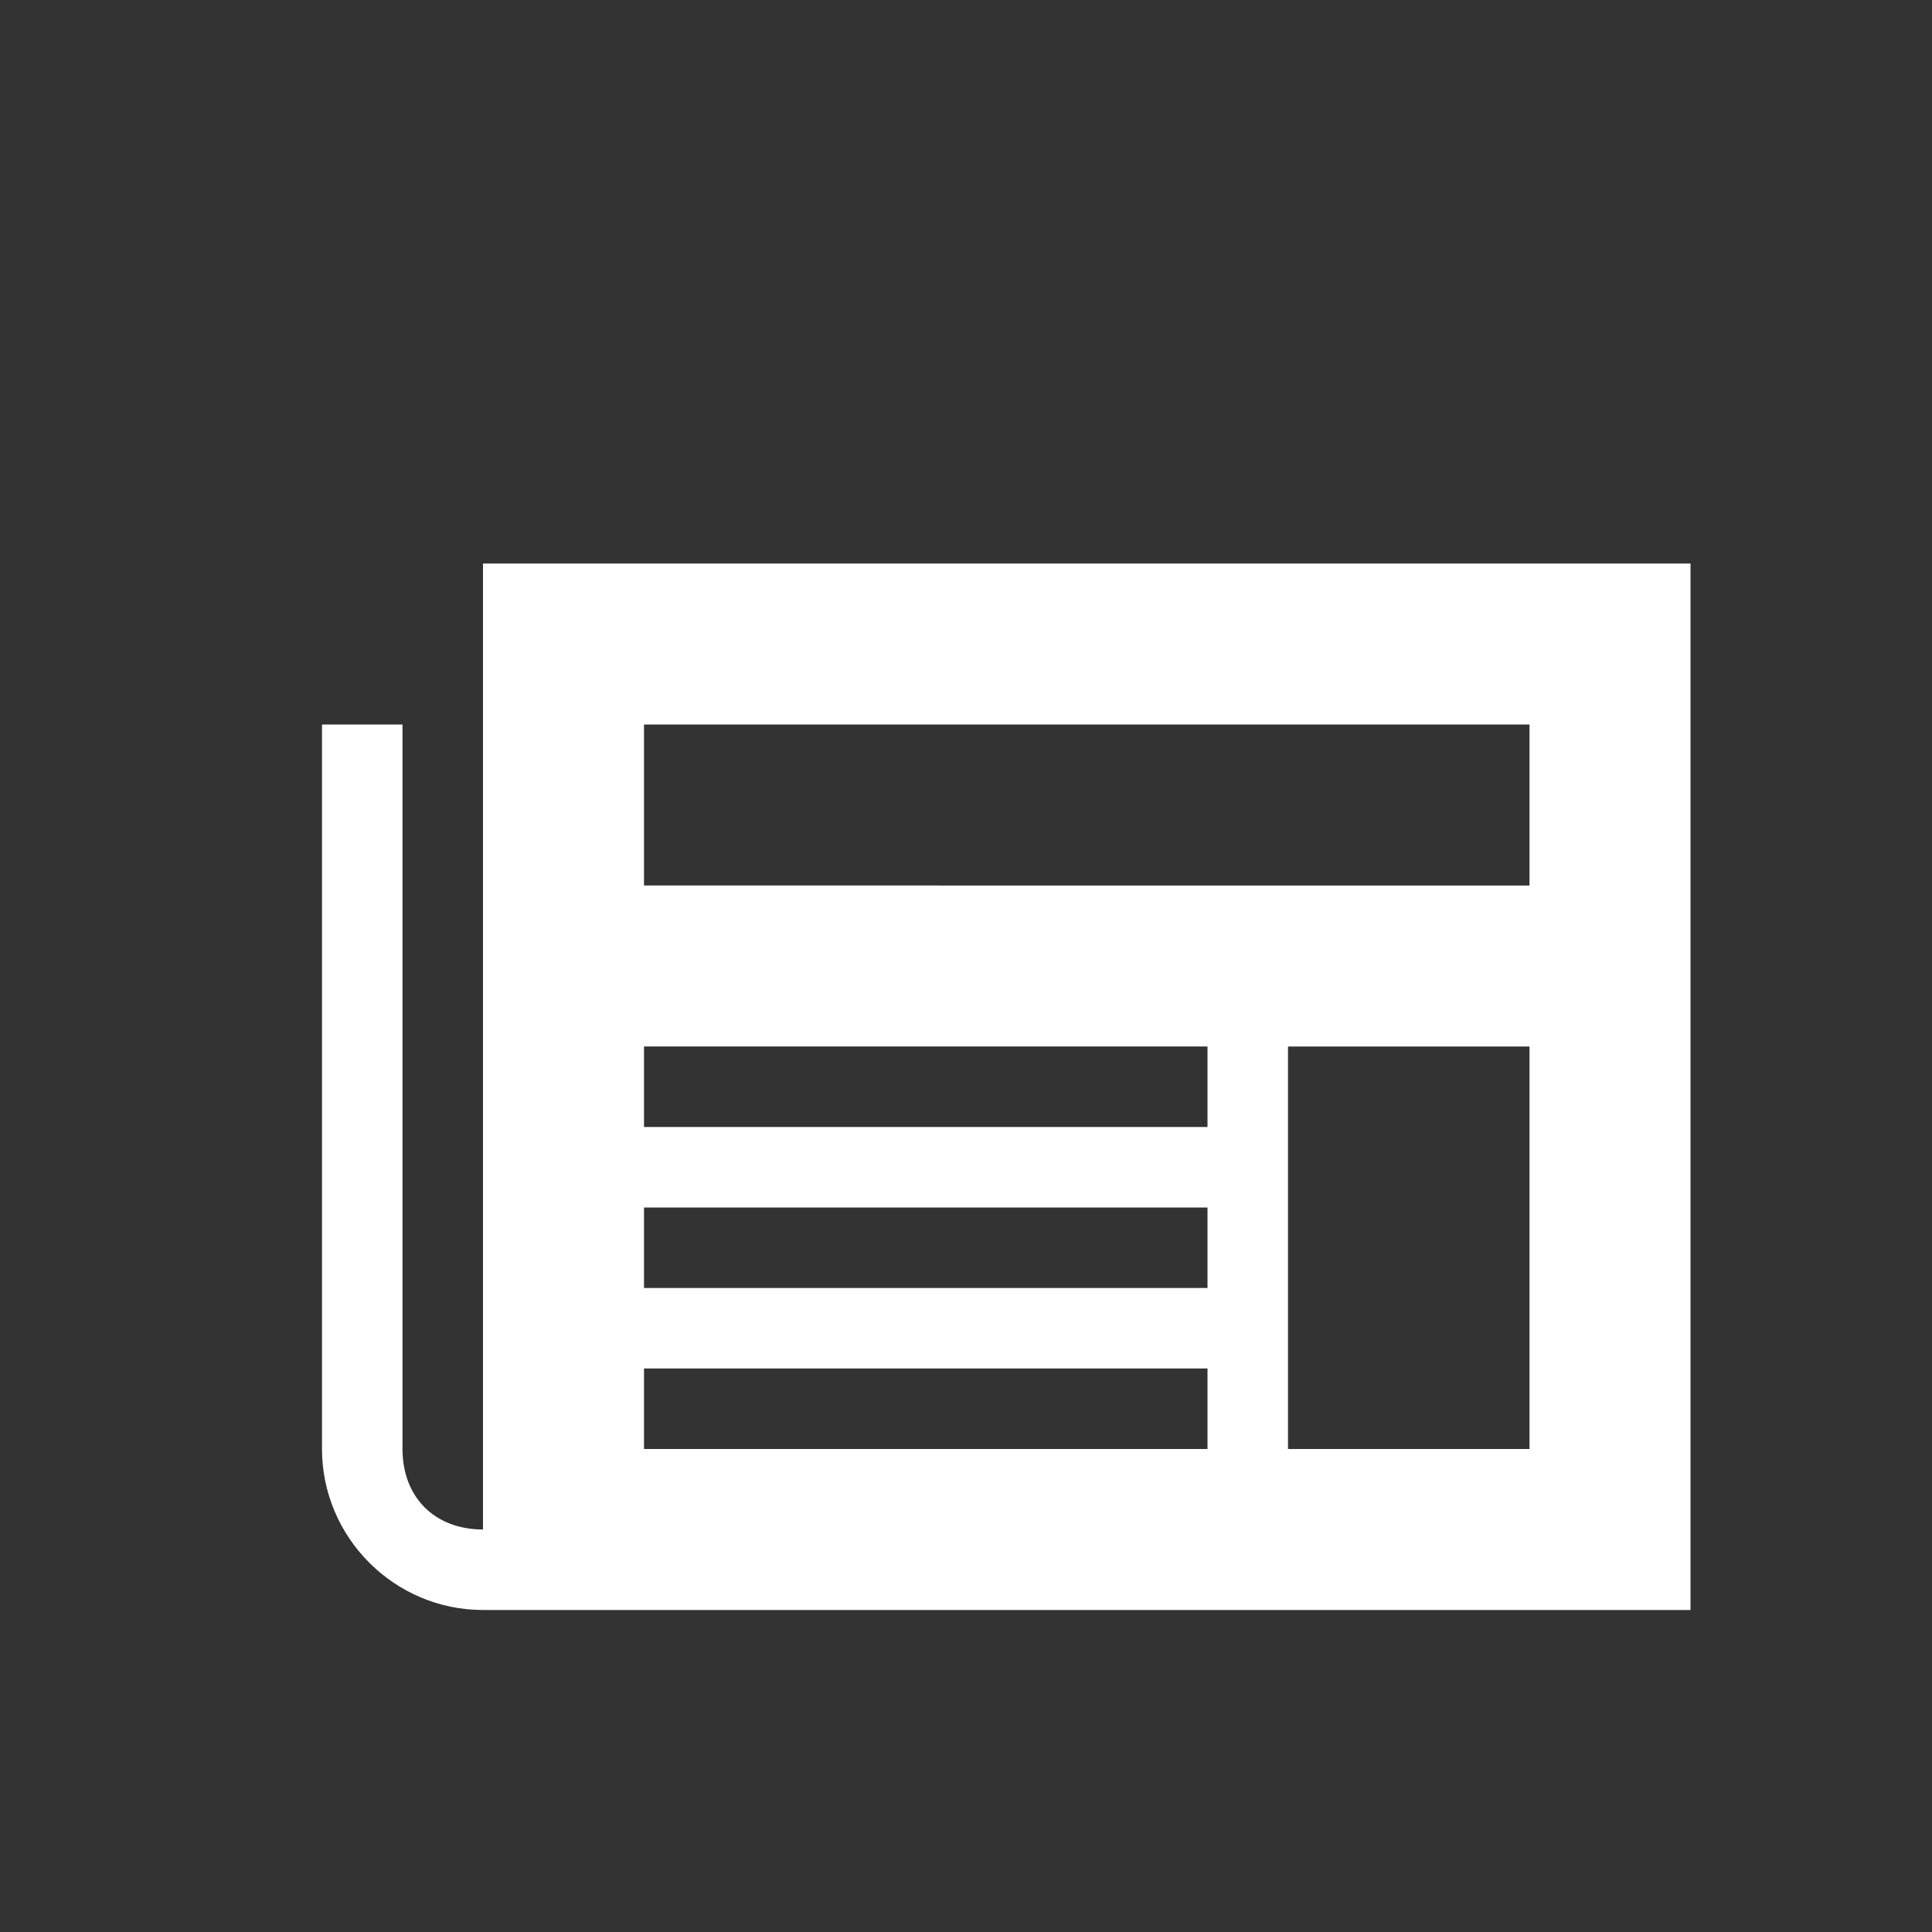 <?xml version="1.0" encoding="utf-8"?>
<svg xmlns="http://www.w3.org/2000/svg" width="24" height="24" viewBox="0 0 24 24"><rect x="0" y="0" width="24" height="24" style="fill:#333333;stroke:none;opacity:1;fill-opacity:1"/><style>* { fill: #ffffff }</style>
    <path d="M6 7v12c-.6 0-1-.4-1-1V9H4v9c0 1.1.9 2 2 2h15V7H6zm9 11H8v-1h7v1zm0-2H8v-1h7v1zm0-2H8v-1h7v1zm4 4h-3v-5h3v5zm0-7H8V9h11v2z"/>
</svg>
